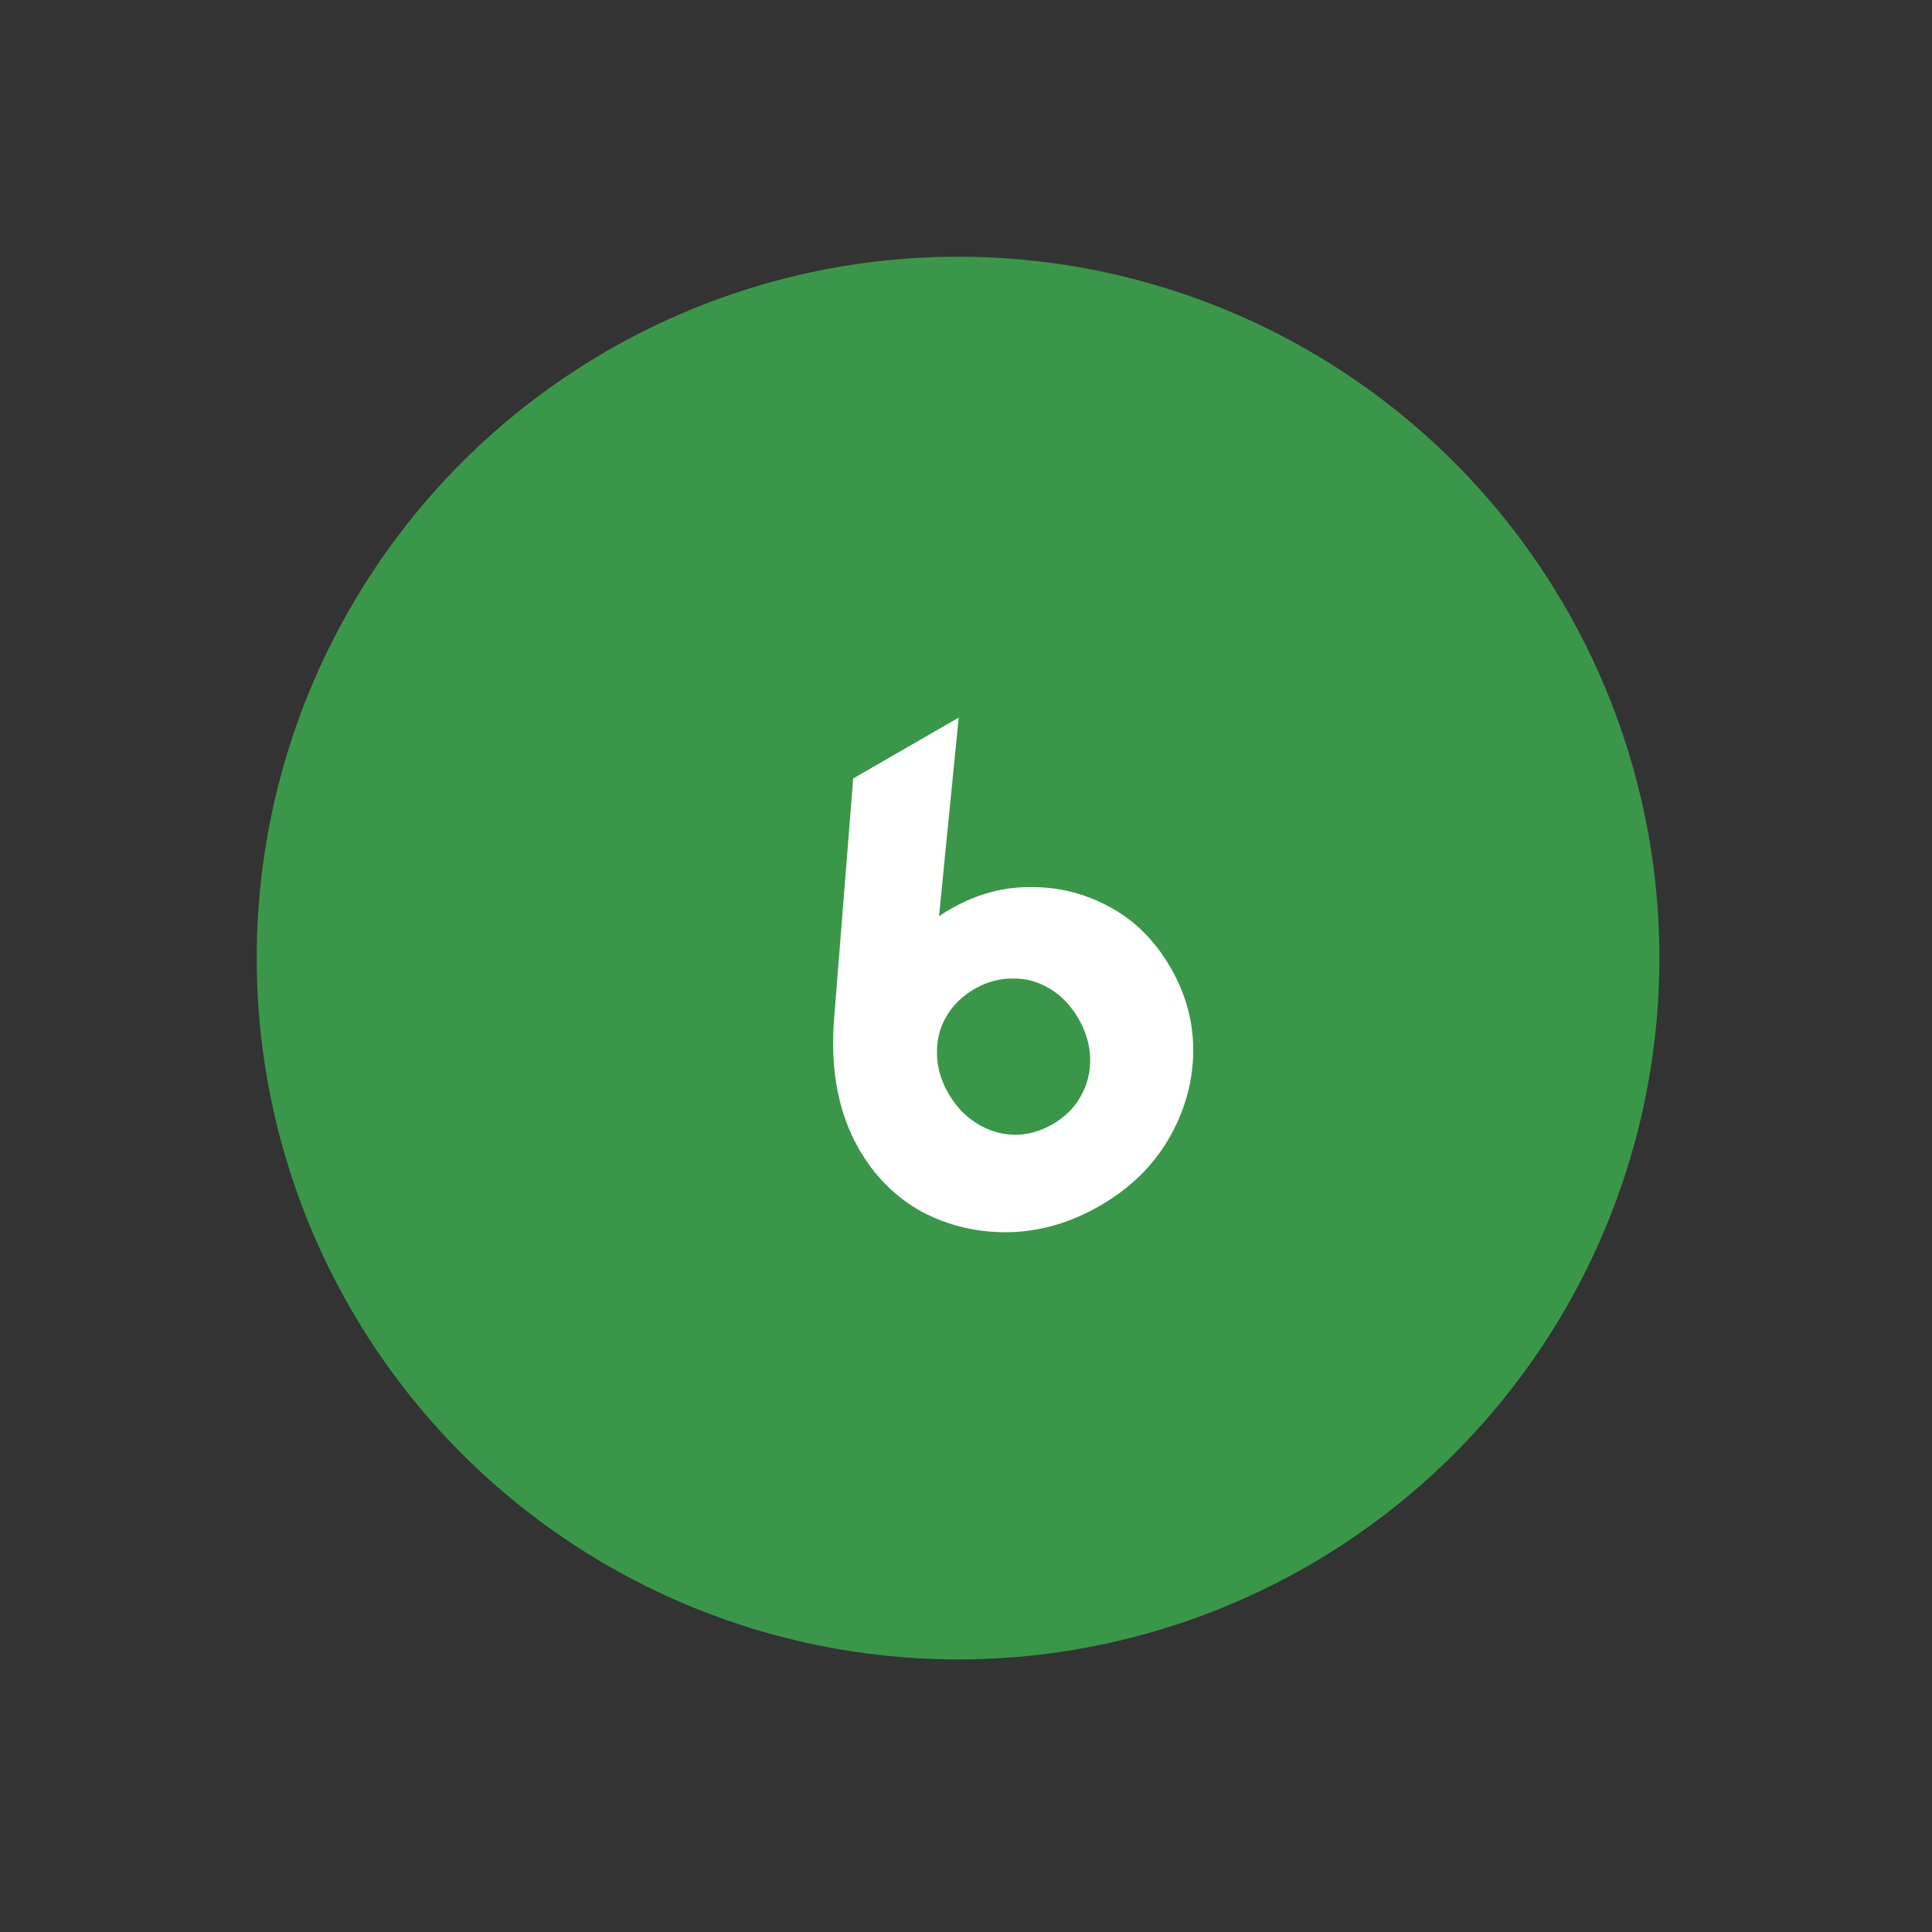 <svg width="73" height="73" viewBox="0 0 73 73" fill="none" xmlns="http://www.w3.org/2000/svg">
<rect x="0" y="0" width="73" height="73" fill="#333333" stroke="none"/>
<circle cx="36.2" cy="36.2" r="26.5" transform="rotate(-30 36.2 36.2)" fill="#3A9749"/>
<path d="M41.559 45.56C40.449 46.201 39.3 46.534 38.113 46.559C36.941 46.575 35.855 46.321 34.853 45.799C33.857 45.253 33.06 44.462 32.462 43.426C31.682 42.075 31.366 40.437 31.515 38.51L32.238 29.415L36.224 27.114L35.252 36.922L33.988 37.802C33.99 37.32 34.03 36.887 34.108 36.502C34.192 36.093 34.376 35.717 34.658 35.374C34.931 35.016 35.346 34.676 35.901 34.356C36.892 33.784 37.912 33.505 38.961 33.52C40.017 33.511 41.014 33.765 41.954 34.283C42.885 34.787 43.645 35.549 44.235 36.569C44.833 37.605 45.116 38.703 45.085 39.862C45.045 41.005 44.725 42.081 44.125 43.088C43.525 44.094 42.67 44.918 41.559 45.56ZM39.778 42.475C40.244 42.206 40.599 41.851 40.844 41.409C41.09 40.967 41.205 40.49 41.19 39.979C41.174 39.467 41.028 38.971 40.751 38.491C40.465 37.996 40.108 37.621 39.681 37.367C39.246 37.098 38.78 36.967 38.283 36.973C37.778 36.965 37.293 37.095 36.827 37.364C36.347 37.641 35.984 38.001 35.739 38.442C35.5 38.861 35.388 39.325 35.403 39.837C35.41 40.334 35.556 40.83 35.842 41.325C36.119 41.805 36.476 42.18 36.911 42.449C37.347 42.718 37.81 42.861 38.3 42.878C38.805 42.887 39.298 42.752 39.778 42.475Z" fill="white"/>
</svg>
